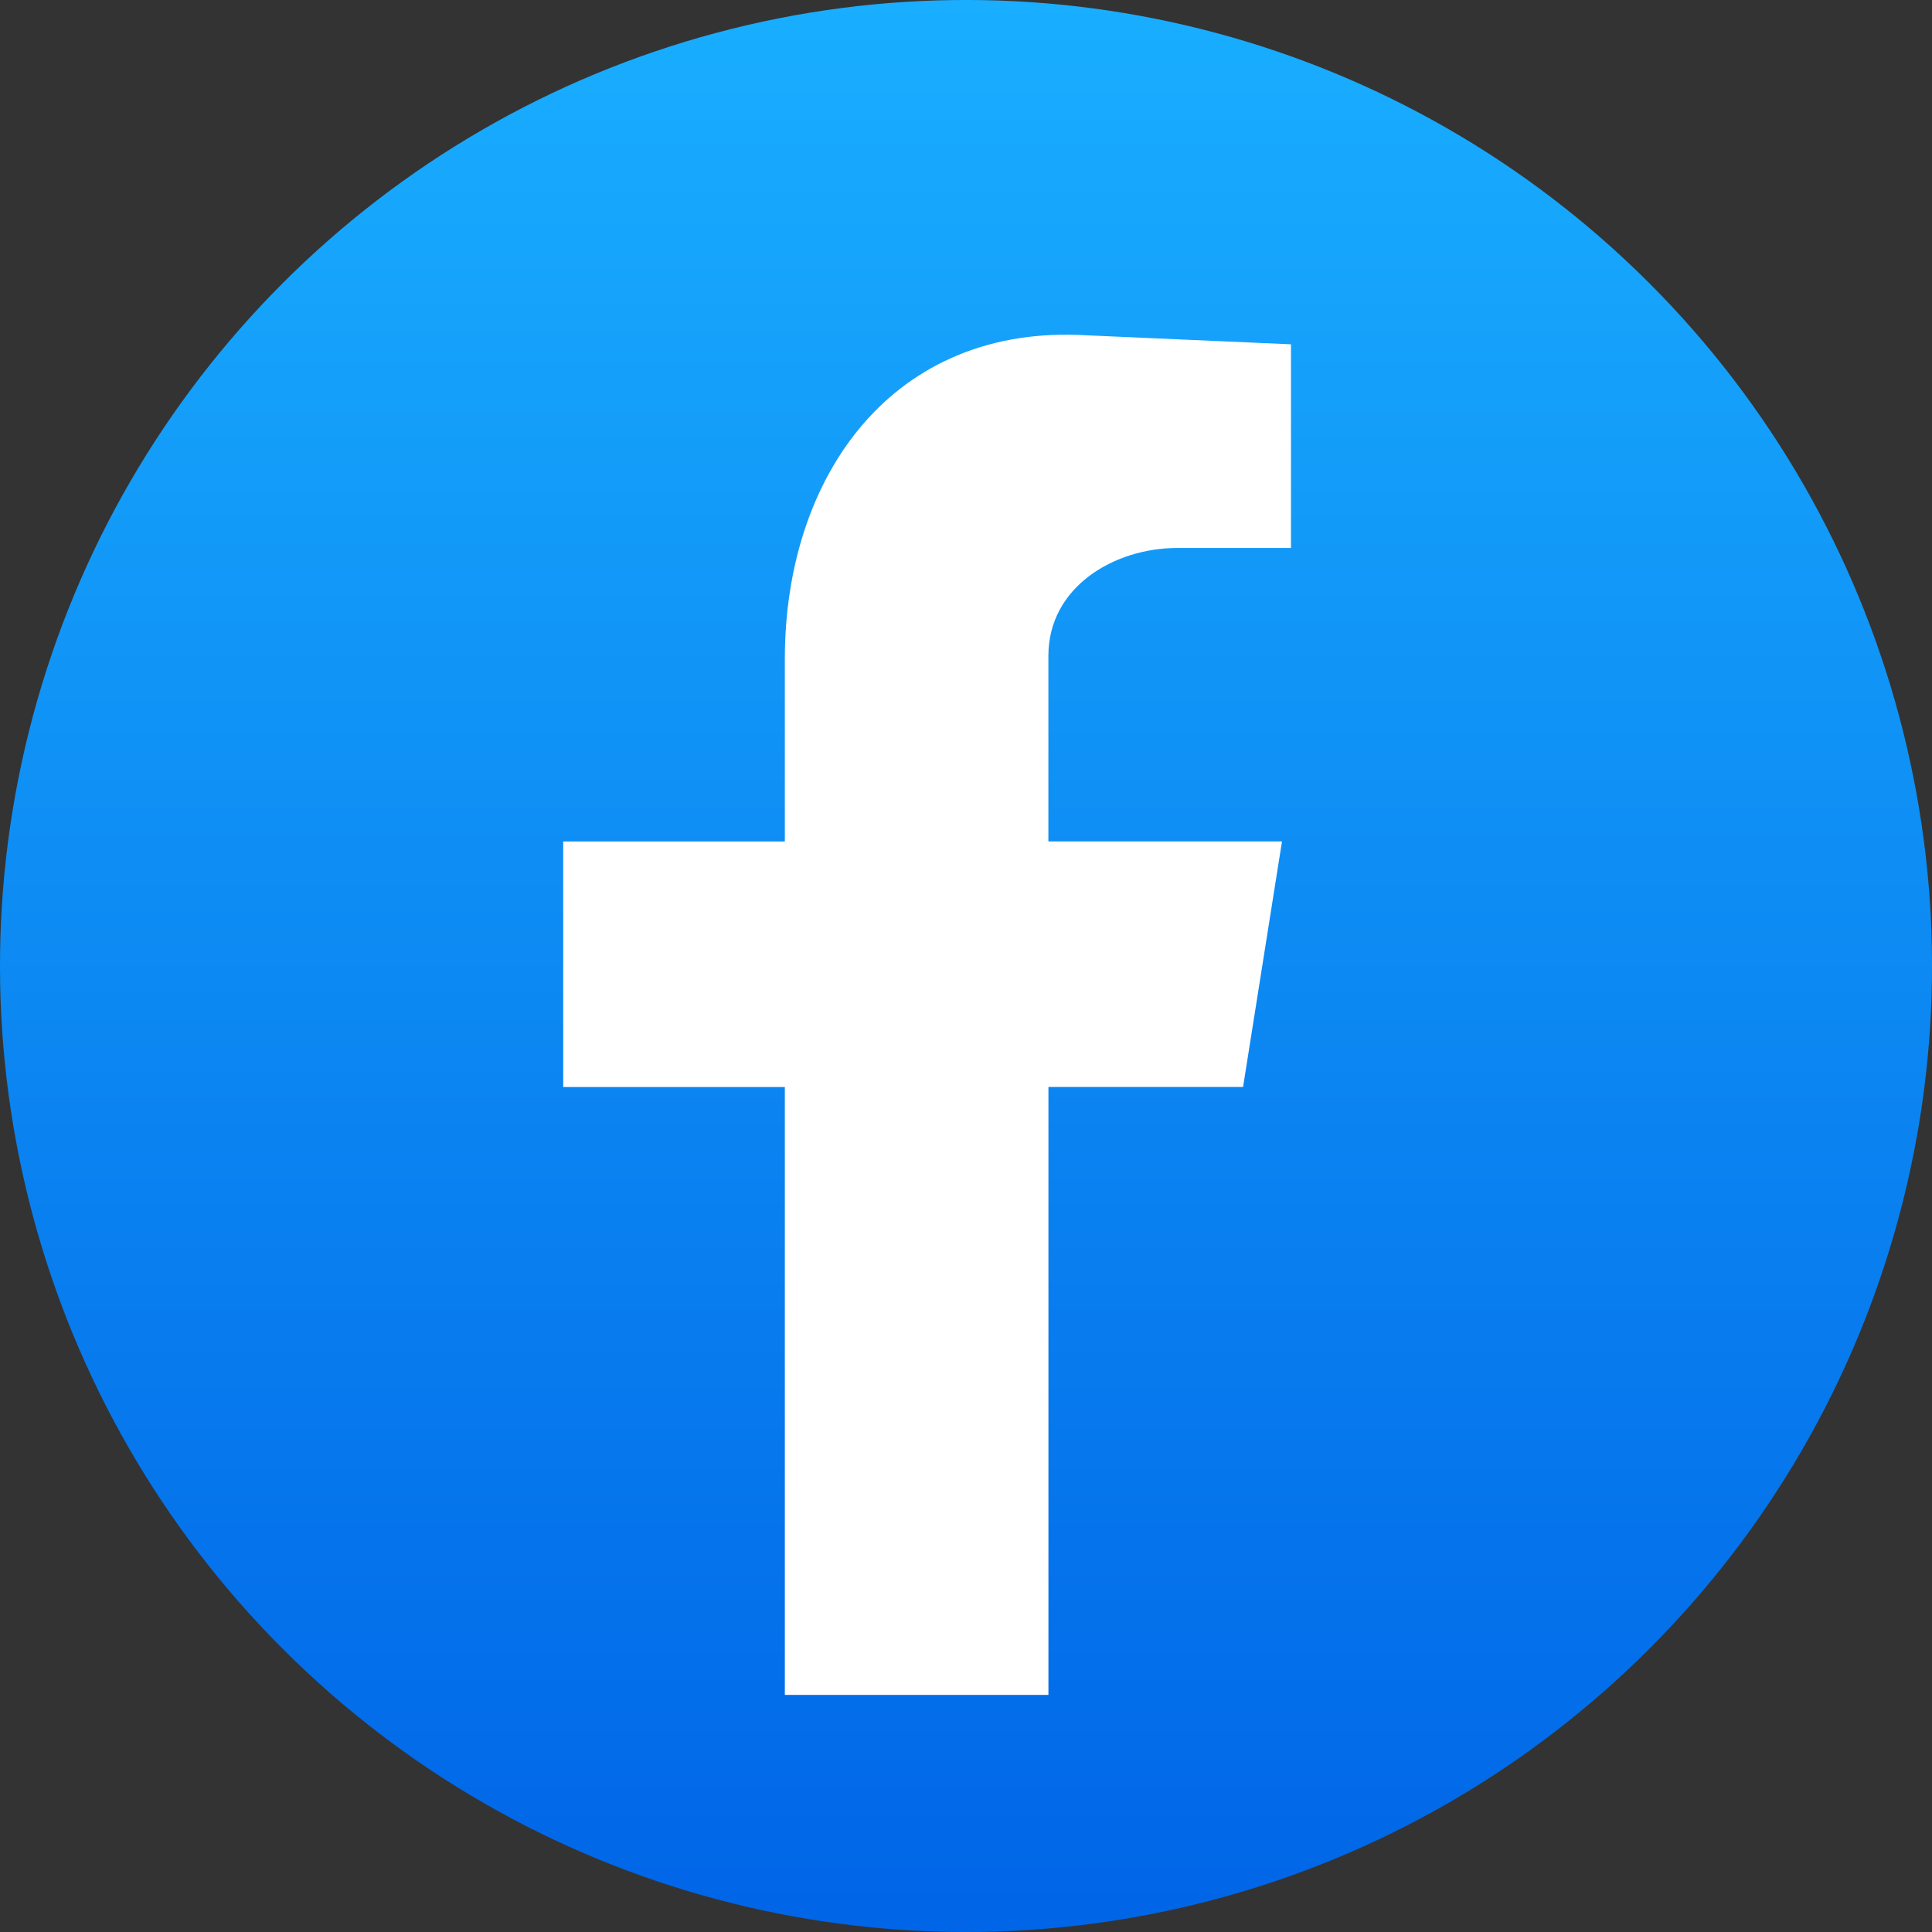 <?xml version="1.0" encoding="UTF-8"?>
<svg id="Layer_2" xmlns="http://www.w3.org/2000/svg" xmlns:xlink="http://www.w3.org/1999/xlink" viewBox="0 0 391.6 391.6">
  <rect x="0" y="0" width="391.6" height="391.6" fill="#333333" stroke="none"/>
  <defs>
    <style>
      .cls-1 {
        fill: #fff;
        fill-rule: evenodd;
      }

      .cls-2 {
        fill: url(#linear-gradient);
      }
    </style>
    <linearGradient id="linear-gradient" x1="195.8" y1="0" x2="195.8" y2="391.6" gradientTransform="translate(195.8 -81.1) rotate(45)" gradientUnits="userSpaceOnUse">
      <stop offset="0" stop-color="#19aeff"/>
      <stop offset="1" stop-color="#0065e7"/>
    </linearGradient>
  </defs>
  <g id="Layer_2-2" data-name="Layer_2">
    <g>
      <circle class="cls-2" cx="195.8" cy="195.8" r="195.8" transform="translate(-81.1 195.8) rotate(-45)"/>
      <path class="cls-1" d="M159.09,343.54h53.42v-123.22h39.45l7.89-49.77h-47.35v-37.63c0-13.96,13.35-21.85,26.1-21.85h23.07v-41.28l-41.28-1.82c-39.45-2.43-61.31,28.53-61.31,65.56v37.03h-44.92v49.77h44.92v123.22Z"/>
    </g>
  </g>
</svg>